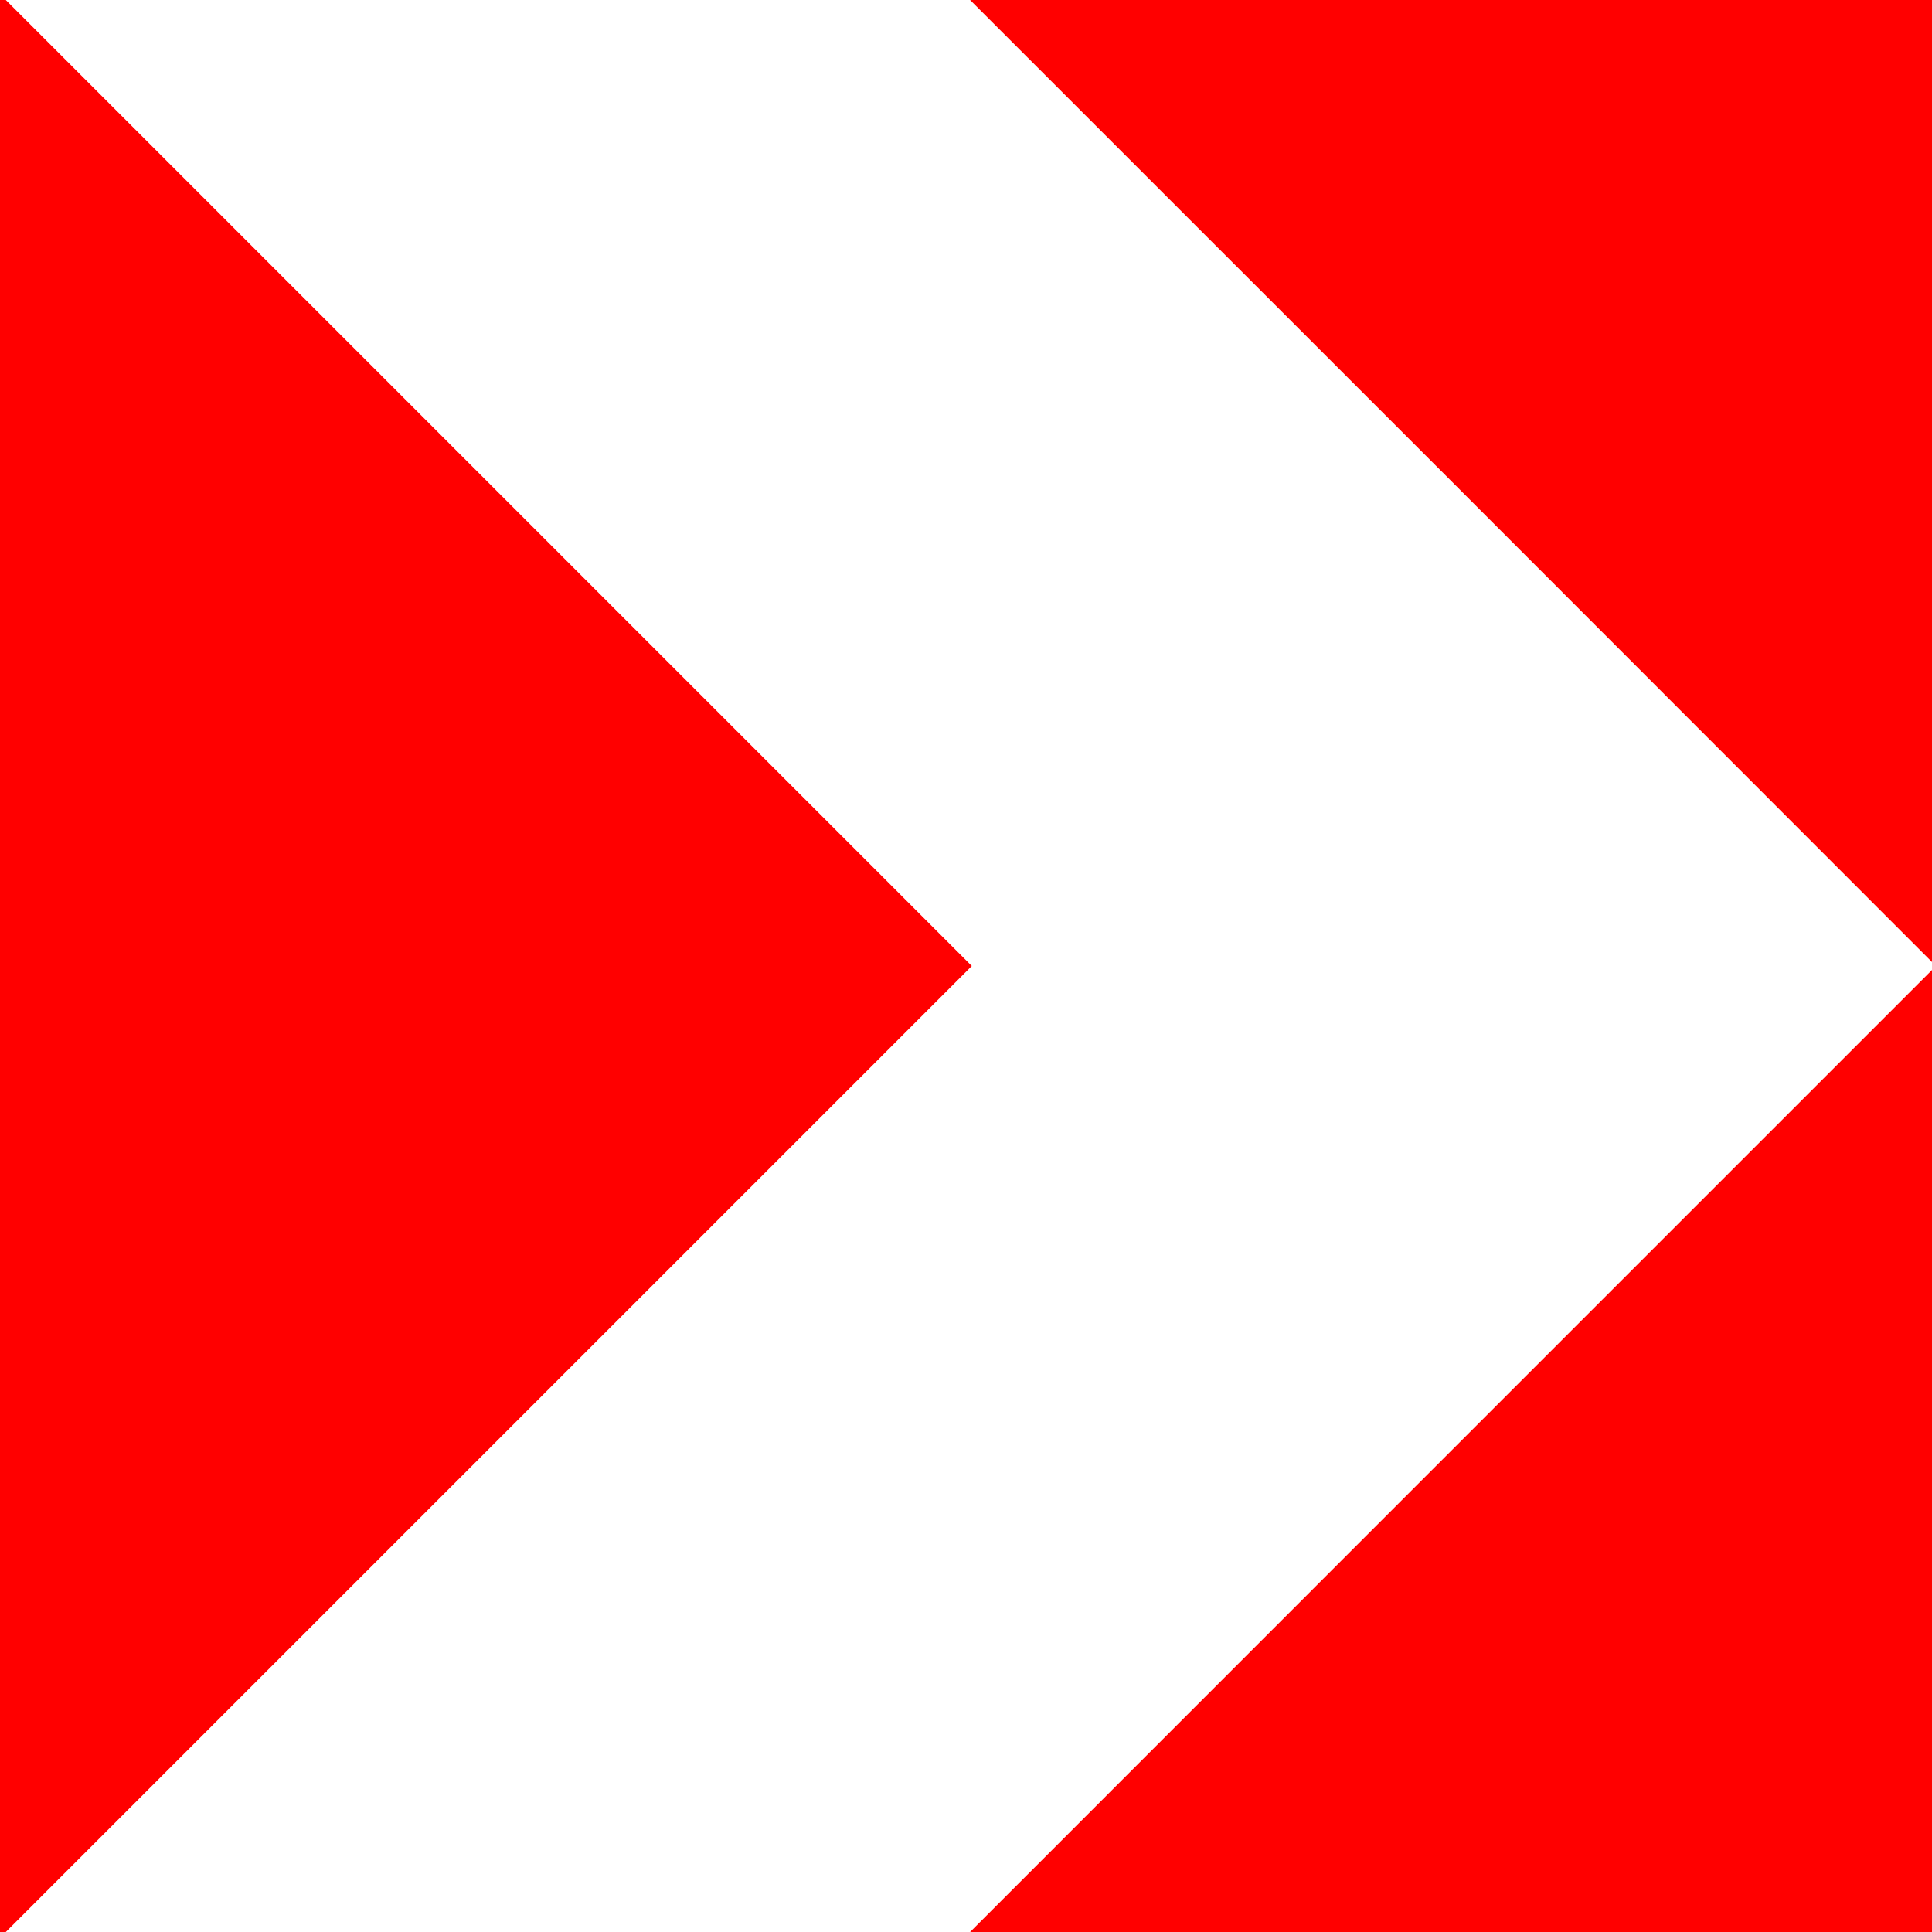 <?xml version="1.0" encoding="utf-8"?>
<!-- Generator: Adobe Illustrator 12.0.0, SVG Export Plug-In . SVG Version: 6.00 Build 51448)  -->
<!DOCTYPE svg PUBLIC "-//W3C//DTD SVG 1.1//EN" "http://www.w3.org/Graphics/SVG/1.1/DTD/svg11.dtd">
<svg  version="1.1" id="Ebene_1" xmlns="http://www.w3.org/2000/svg" xmlns:xlink="http://www.w3.org/1999/xlink" width="16" height="16" viewBox="0 0 16 16"
	 overflow="visible" enable-background="new 0 0 16 16" xml:space="preserve">
<rect fill="#FFFFFF" width="16" height="16"/>
<g>
	<path fill="#FF0000" d="M8.034,16H16V8.033l-3.958,3.958L8.034,16z M8.034,0l4.008,4.007L16,7.967V0H8.034z"/>
</g>
<polygon fill="#FF0000" points="0,0 0,16 0.048,16 8.048,8 0.048,0 "/>
</svg>
